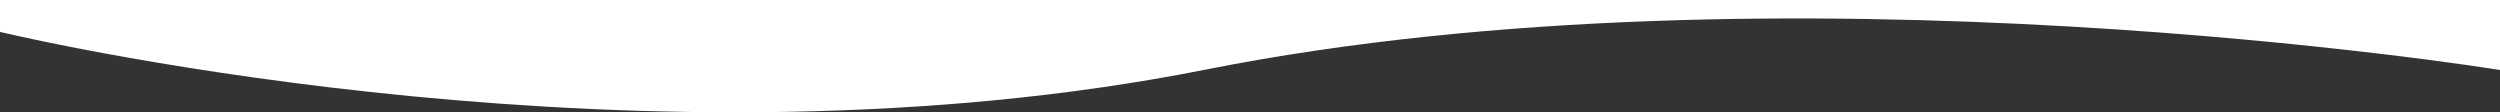 <?xml version="1.0" encoding="utf-8"?>
<!-- Generator: Adobe Illustrator 27.5.0, SVG Export Plug-In . SVG Version: 6.00 Build 0)  -->
<svg version="1.1" id="design" xmlns="http://www.w3.org/2000/svg" xmlns:xlink="http://www.w3.org/1999/xlink" x="0px" y="0px" preserveAspectRatio="none"
	 width="2048px" height="92px" viewBox="0 0 2048 92" style="enable-background:new 0 0 2048 92;" xml:space="preserve">
<rect x="0" y="0" width="2048" height="92" fill="#333333" stroke="none"/>
<style type="text/css">
	.st0{fill:#FFFFFF;}
</style>
<path class="st0" d="M0,0h2048v57.324l-2.373-0.349c0,0-583.863-94.167-1057.759,0C532.293,147.502,37.579,34.987,0,26.15V0z"/>
</svg>
